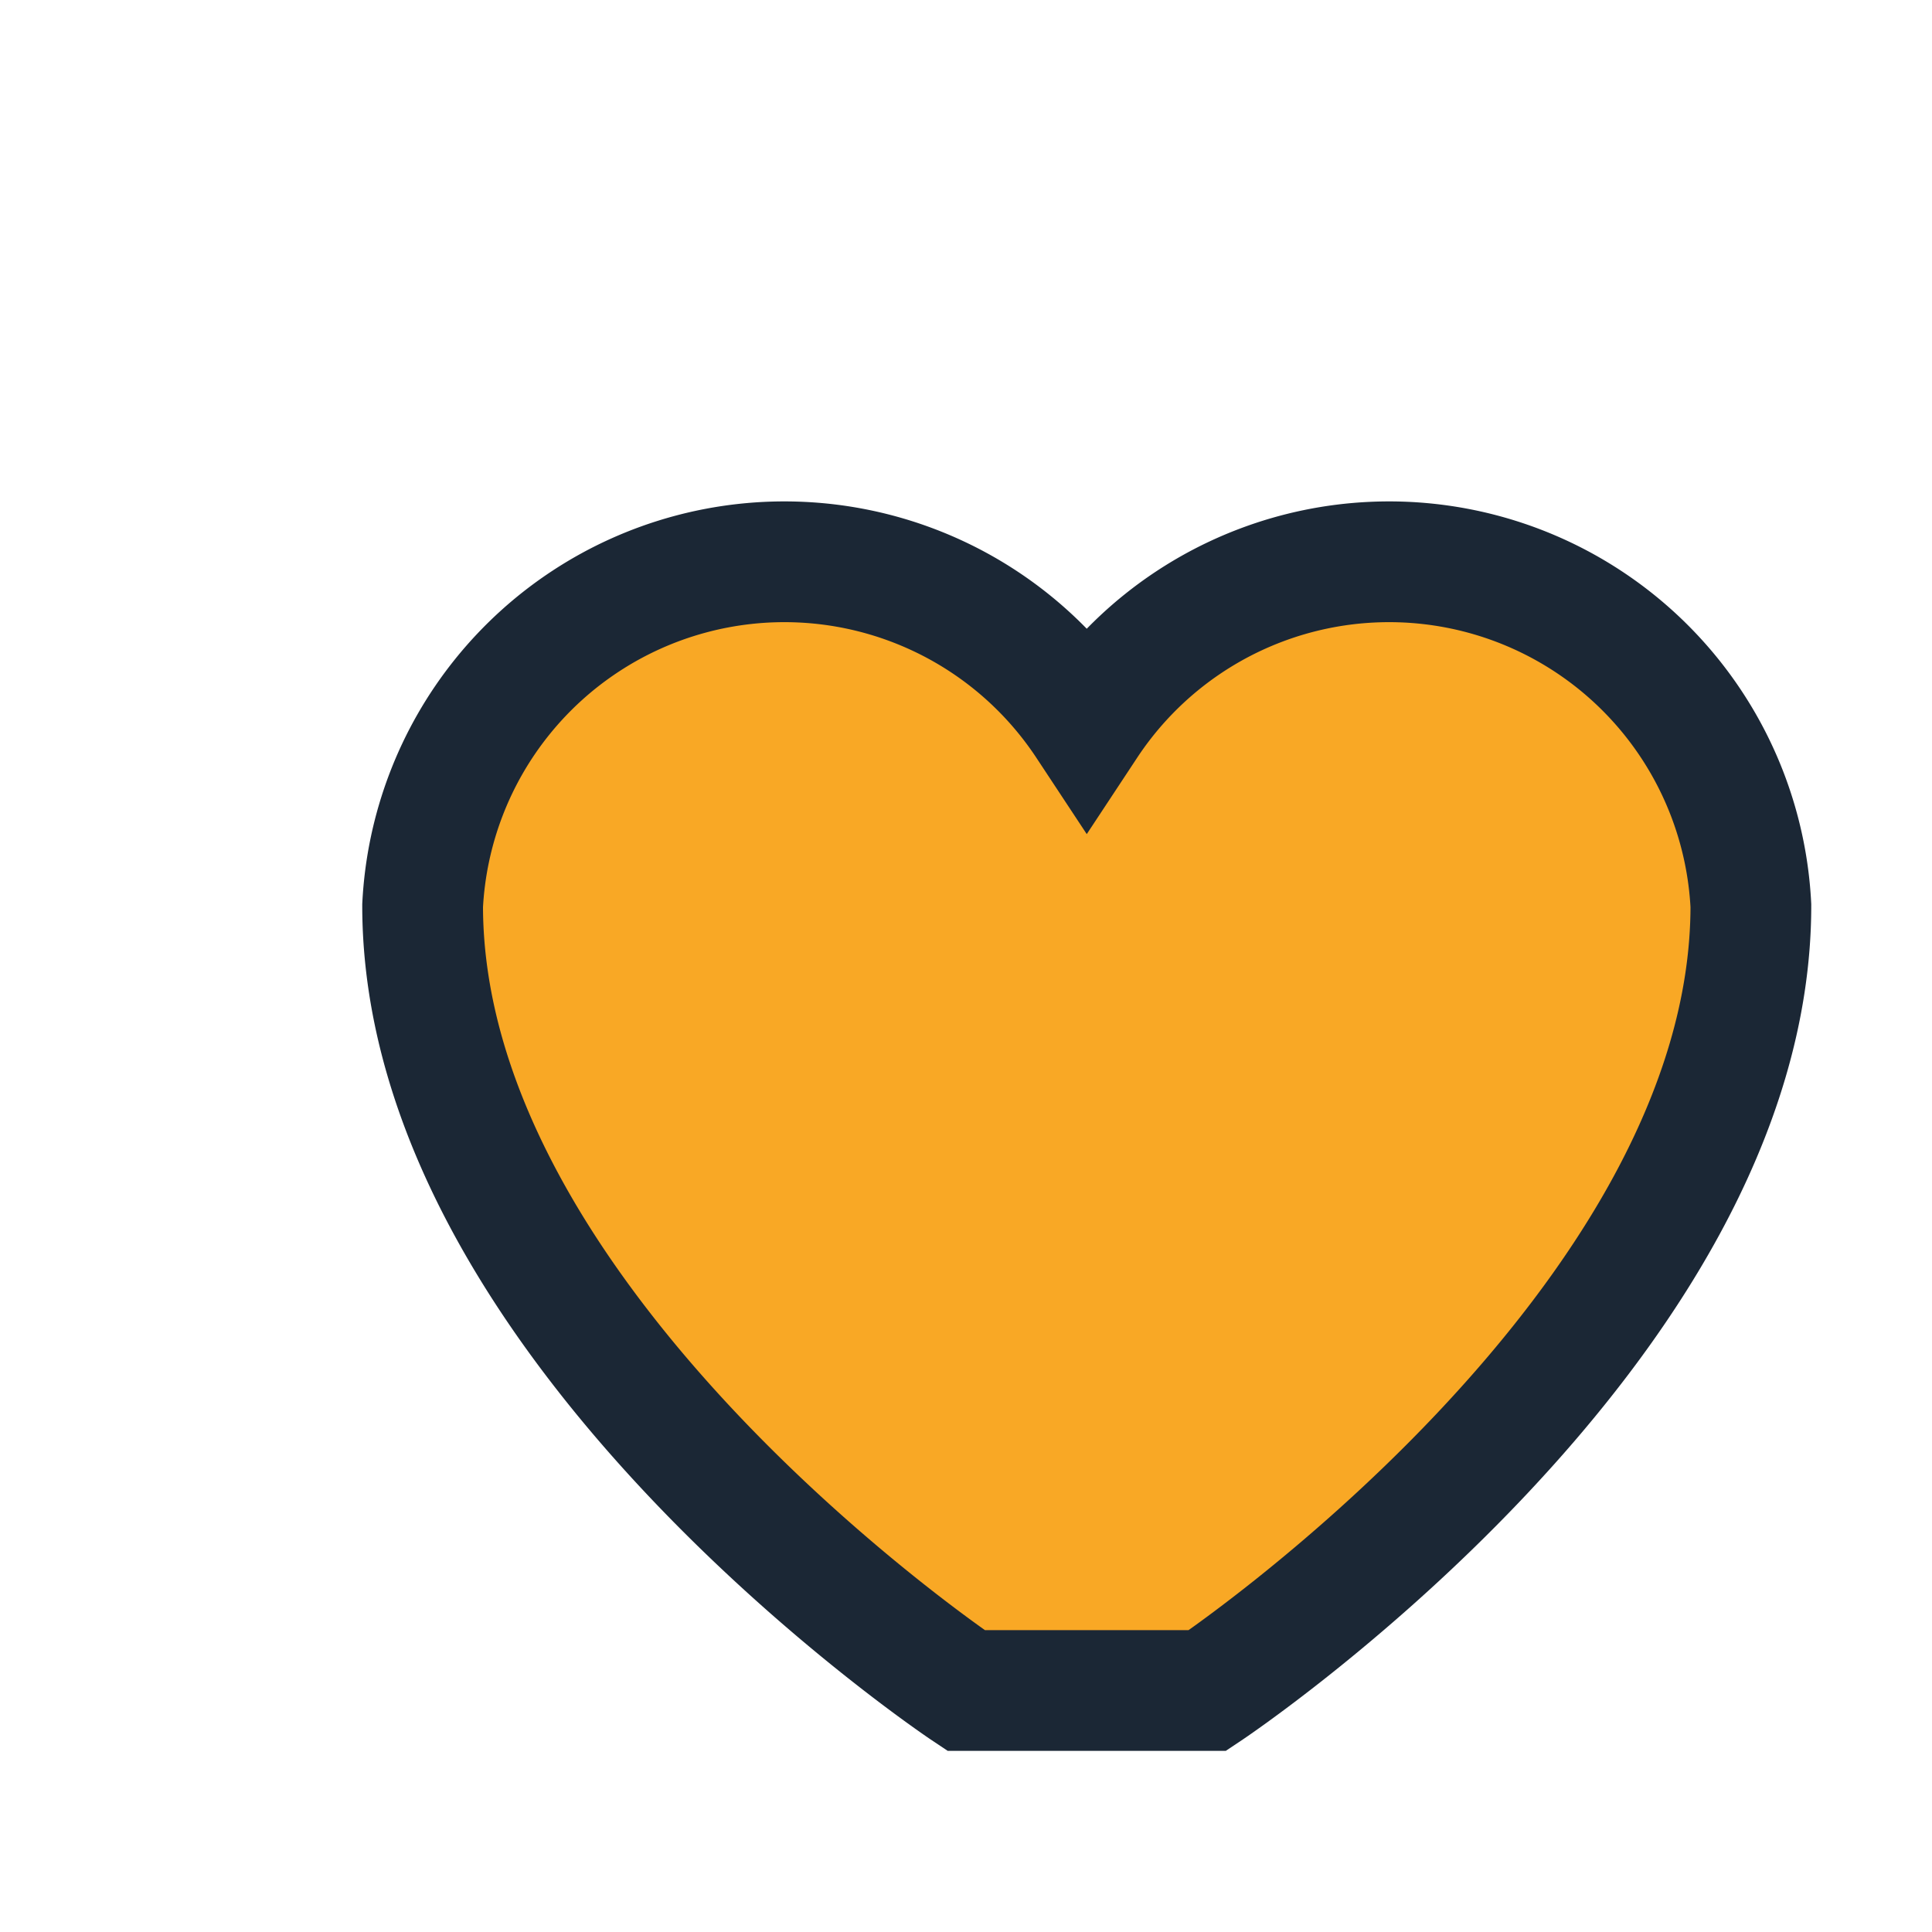 <?xml version="1.0" encoding="UTF-8"?>
<svg xmlns="http://www.w3.org/2000/svg" width="32" height="32" viewBox="0 0 32 32"><path d="M16 28s-9-6-9-13a6 6 0 0 1 11-3 6 6 0 0 1 11 3c0 7-9 13-9 13z" fill="#F9A825" stroke="#1B2735" stroke-width="2"/></svg>
